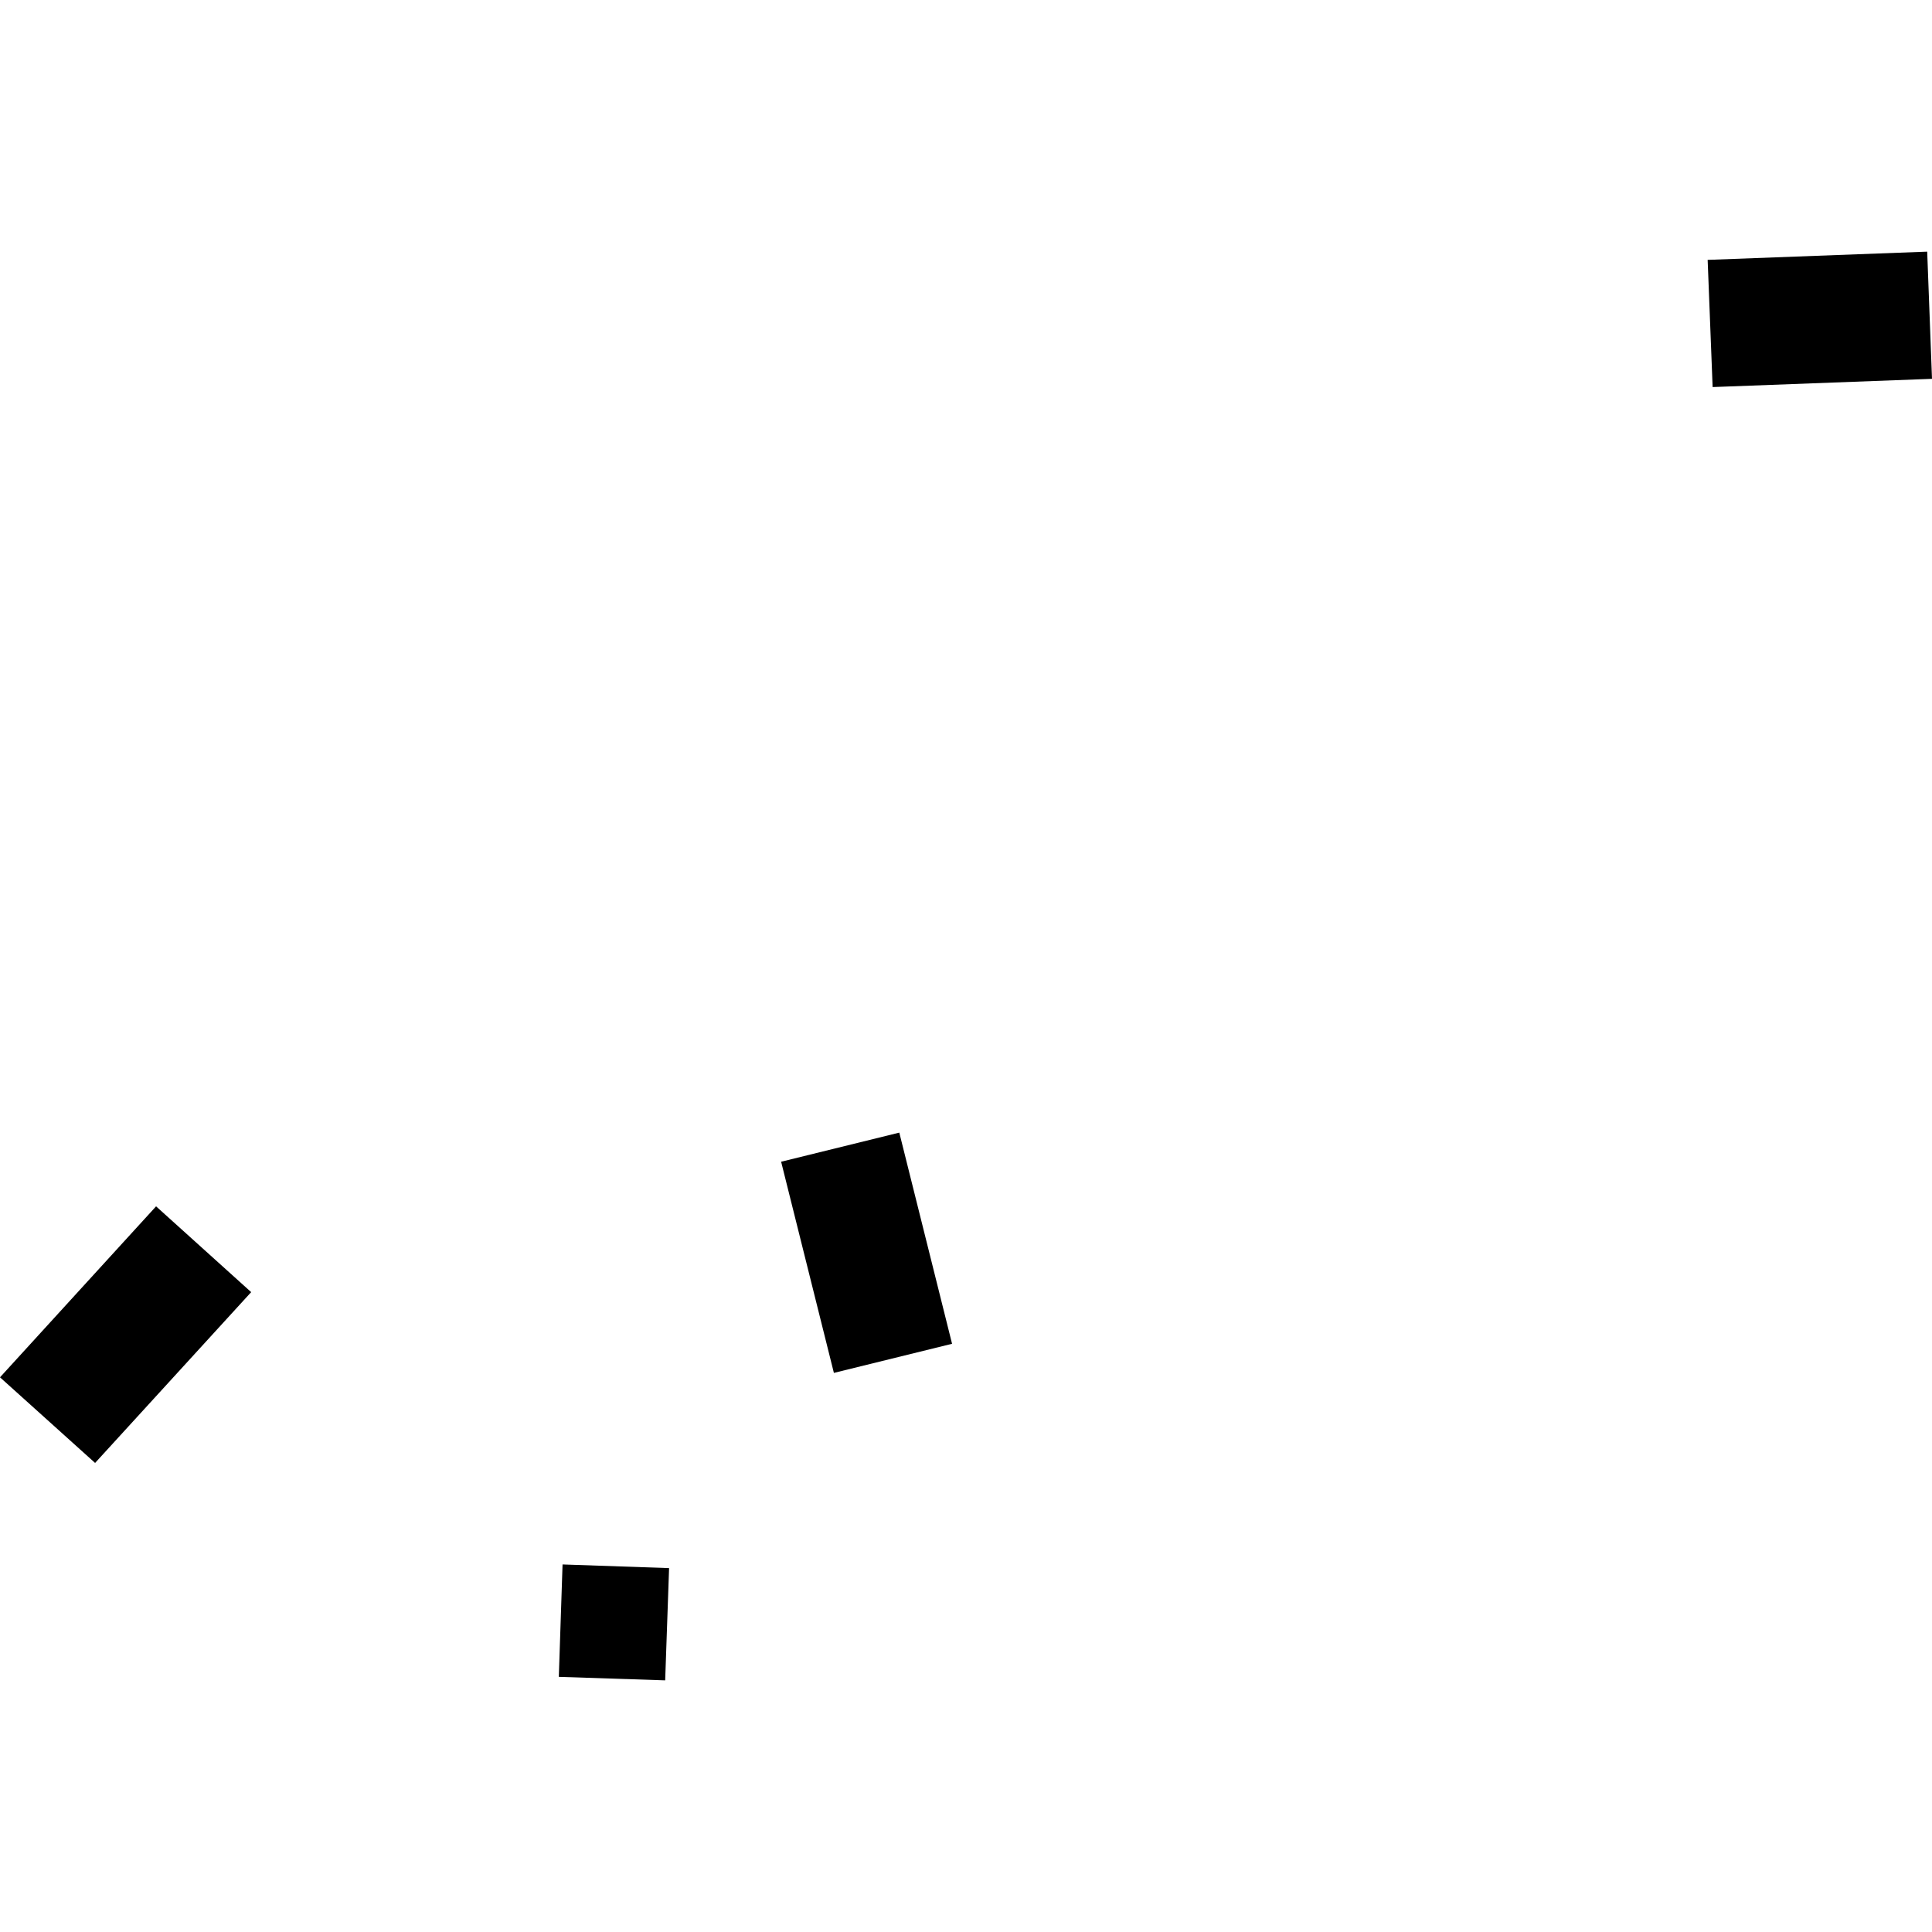 <?xml version="1.0" encoding="utf-8" standalone="no"?>
<!DOCTYPE svg PUBLIC "-//W3C//DTD SVG 1.1//EN"
  "http://www.w3.org/Graphics/SVG/1.1/DTD/svg11.dtd">
<!-- Created with matplotlib (https://matplotlib.org/) -->
<svg height="288pt" version="1.1" viewBox="0 0 288 288" width="288pt" xmlns="http://www.w3.org/2000/svg" xmlns:xlink="http://www.w3.org/1999/xlink">
 <defs>
  <style type="text/css">
*{stroke-linecap:butt;stroke-linejoin:round;}
  </style>
 </defs>
 <g id="figure_1">
  <g id="patch_1">
   <path d="M 0 288 
L 288 288 
L 288 0 
L 0 0 
z
" style="fill:none;opacity:0;"/>
  </g>
  <g id="axes_1">
   <g id="PatchCollection_1">
    <path clip-path="url(#p253ac4f38b)" d="M 83.859 233.21 
L 99.739 233.756 
L 99.156 250.487 
L 83.302 249.966 
L 83.859 233.21 
"/>
    <path clip-path="url(#p253ac4f38b)" d="M 116.442 173.177 
L 134.057 168.837 
L 141.923 200.316 
L 124.307 204.655 
L 116.442 173.177 
"/>
    <path clip-path="url(#p253ac4f38b)" d="M 254.557 38.74 
L 287.283 37.513 
L 288 56.471 
L 255.298 57.699 
L 254.557 38.74 
"/>
    <path clip-path="url(#p253ac4f38b)" d="M 0 205.314 
L 23.266 179.828 
L 37.442 192.616 
L 14.176 218.077 
L 0 205.314 
"/>
   </g>
  </g>
 </g>
 <defs>
  <clipPath id="p253ac4f38b">
   <rect height="212.975" width="288" x="0" y="37.513"/>
  </clipPath>
 </defs>
</svg>
